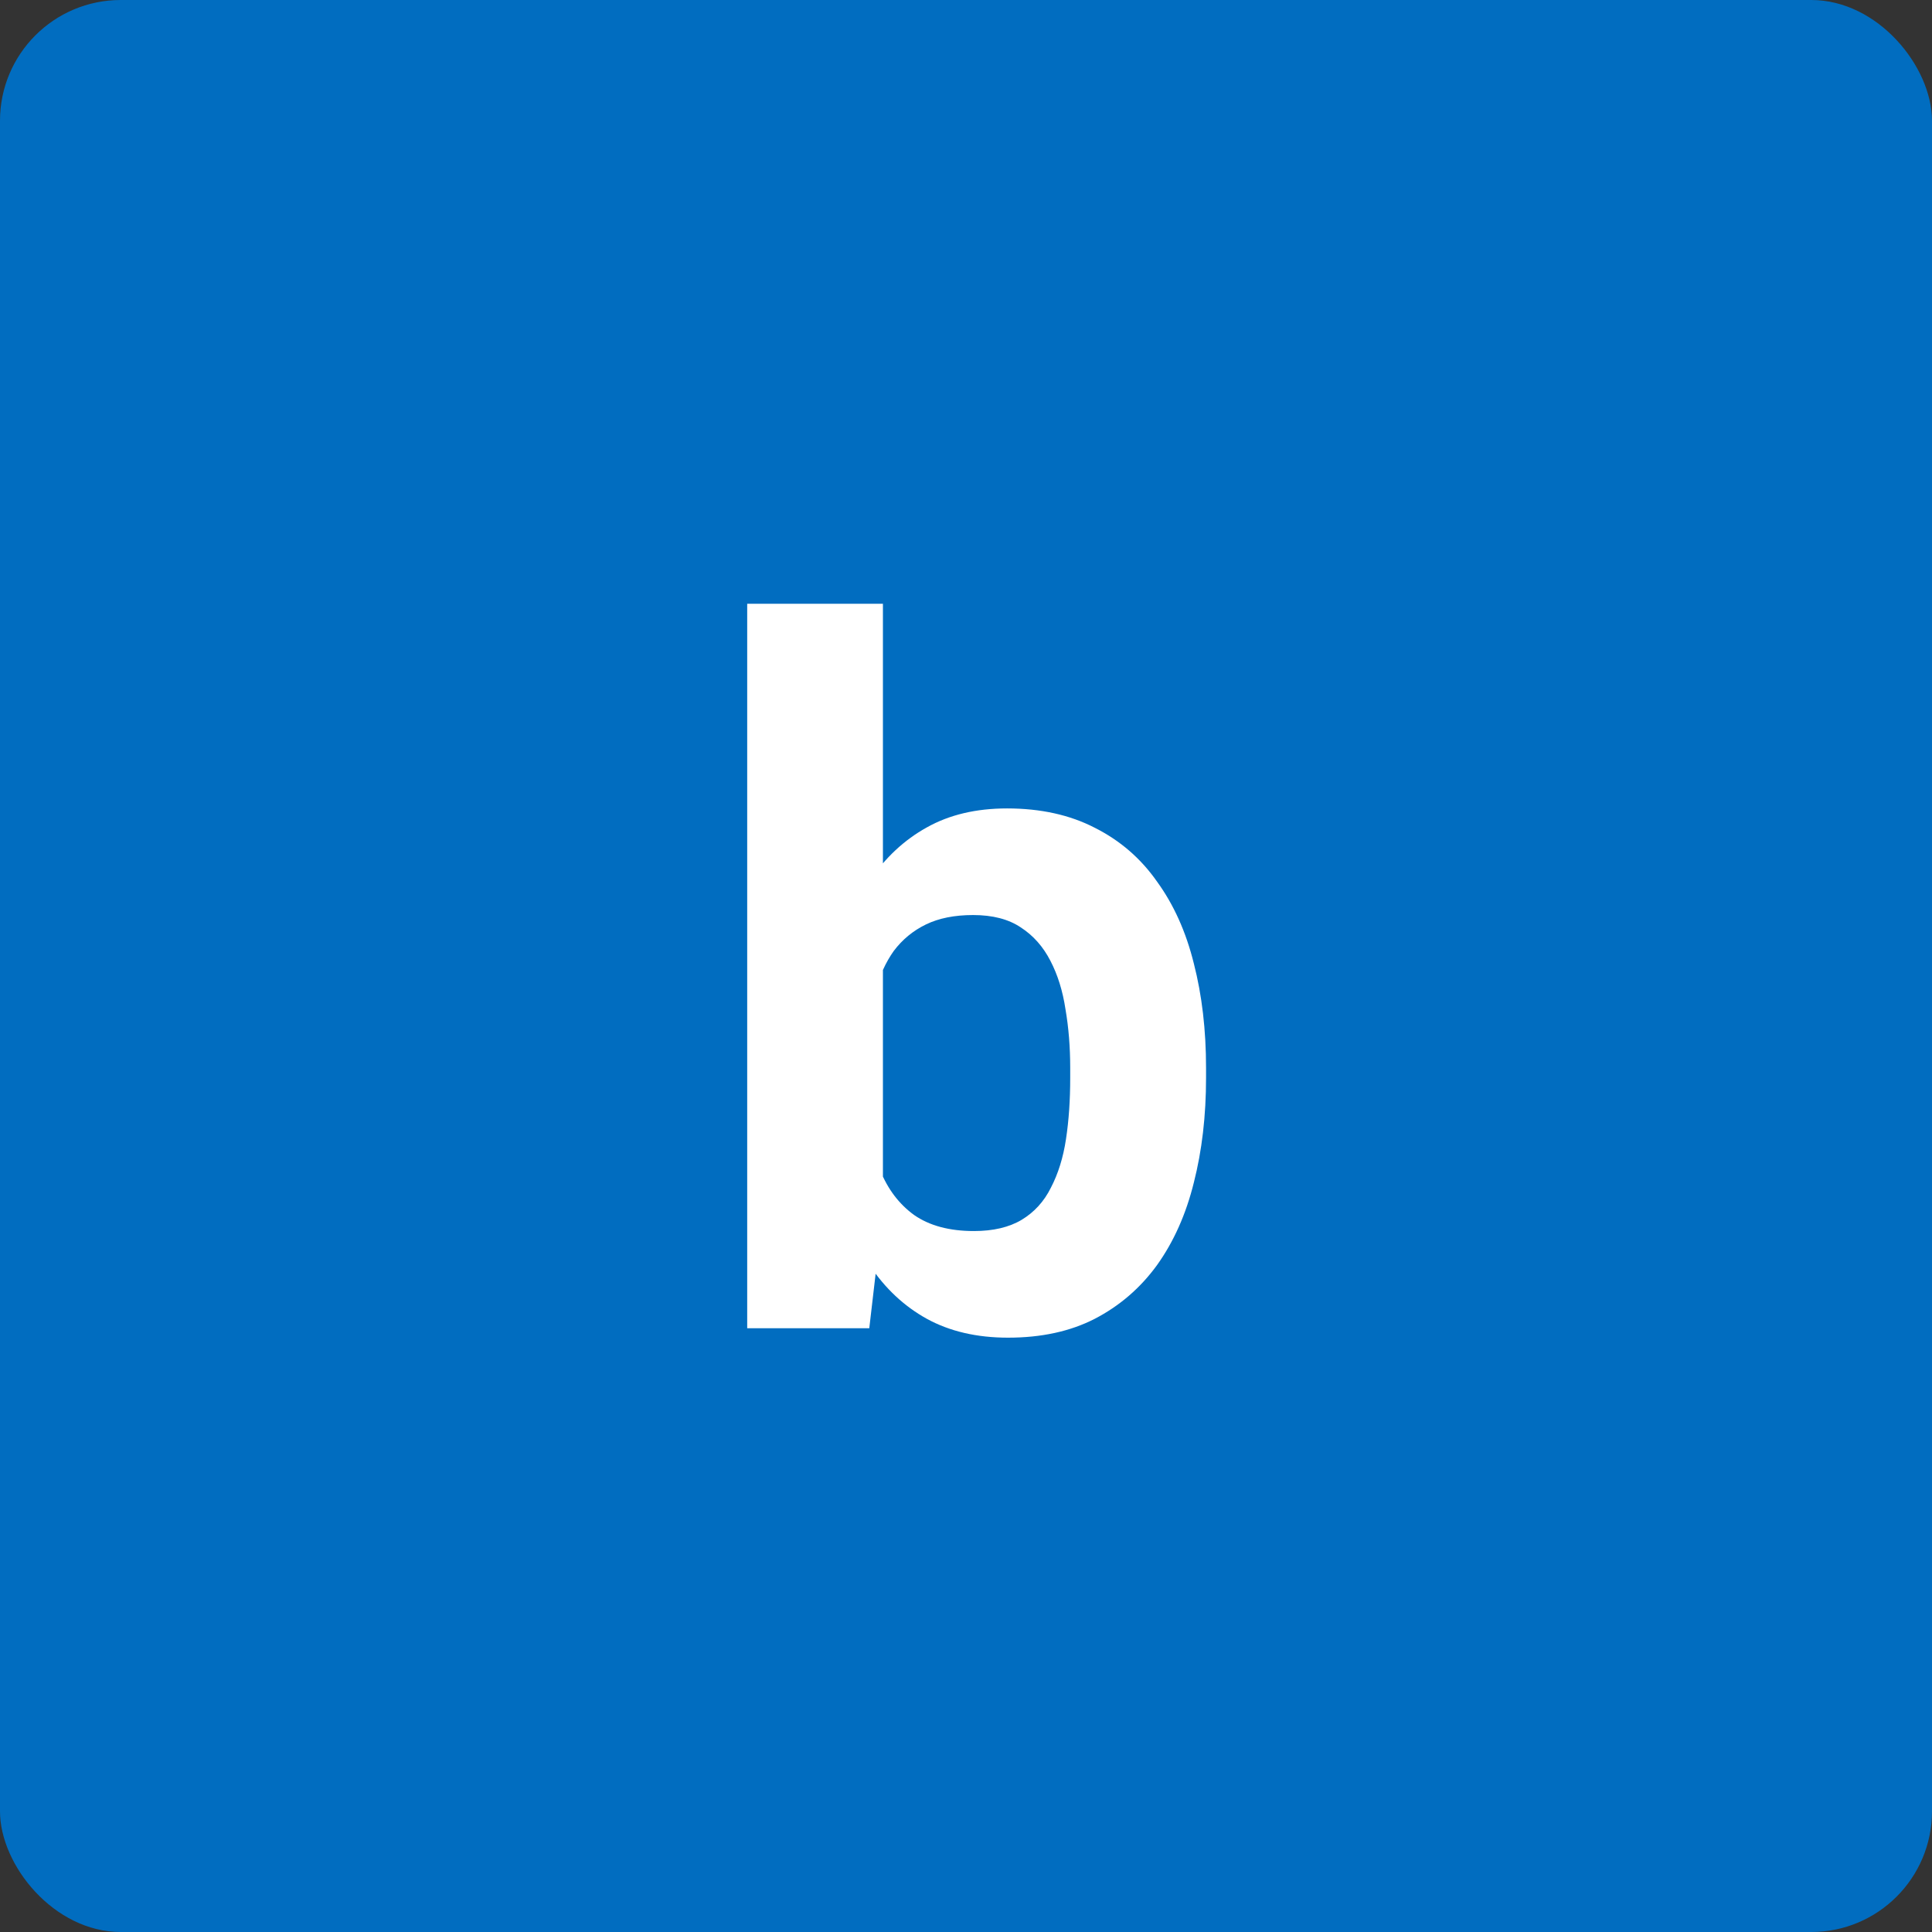 <svg width="16" height="16" viewBox="0 0 16 16" fill="none" xmlns="http://www.w3.org/2000/svg">
<rect x="0" y="0" width="16" height="16" fill="#333333" stroke="none"/>
<rect width="16" height="16" rx="1" fill="#016DC0"/>
<path d="M6.188 5H7.312V10.031L7.199 11H6.188V5ZM9.988 8.844V8.926C9.988 9.241 9.954 9.53 9.887 9.793C9.822 10.056 9.72 10.284 9.582 10.477C9.444 10.667 9.272 10.815 9.066 10.922C8.863 11.026 8.624 11.078 8.348 11.078C8.09 11.078 7.866 11.026 7.676 10.922C7.488 10.818 7.331 10.671 7.203 10.48C7.076 10.29 6.973 10.068 6.895 9.812C6.816 9.557 6.758 9.279 6.719 8.977V8.797C6.758 8.495 6.816 8.216 6.895 7.961C6.973 7.706 7.076 7.483 7.203 7.293C7.331 7.103 7.488 6.956 7.676 6.852C7.863 6.747 8.085 6.695 8.34 6.695C8.618 6.695 8.861 6.749 9.066 6.855C9.275 6.96 9.447 7.108 9.582 7.301C9.72 7.491 9.822 7.717 9.887 7.98C9.954 8.241 9.988 8.529 9.988 8.844ZM8.863 8.926V8.844C8.863 8.672 8.85 8.51 8.824 8.359C8.801 8.206 8.759 8.072 8.699 7.957C8.639 7.84 8.557 7.747 8.453 7.68C8.352 7.612 8.22 7.578 8.059 7.578C7.905 7.578 7.775 7.604 7.668 7.656C7.561 7.708 7.473 7.781 7.402 7.875C7.335 7.969 7.284 8.081 7.25 8.211C7.216 8.339 7.195 8.479 7.188 8.633V9.145C7.195 9.35 7.229 9.533 7.289 9.691C7.352 9.848 7.445 9.971 7.57 10.062C7.698 10.151 7.863 10.195 8.066 10.195C8.225 10.195 8.357 10.164 8.461 10.102C8.565 10.039 8.646 9.951 8.703 9.836C8.763 9.721 8.805 9.587 8.828 9.434C8.852 9.277 8.863 9.108 8.863 8.926Z" fill="white"/>
</svg>
